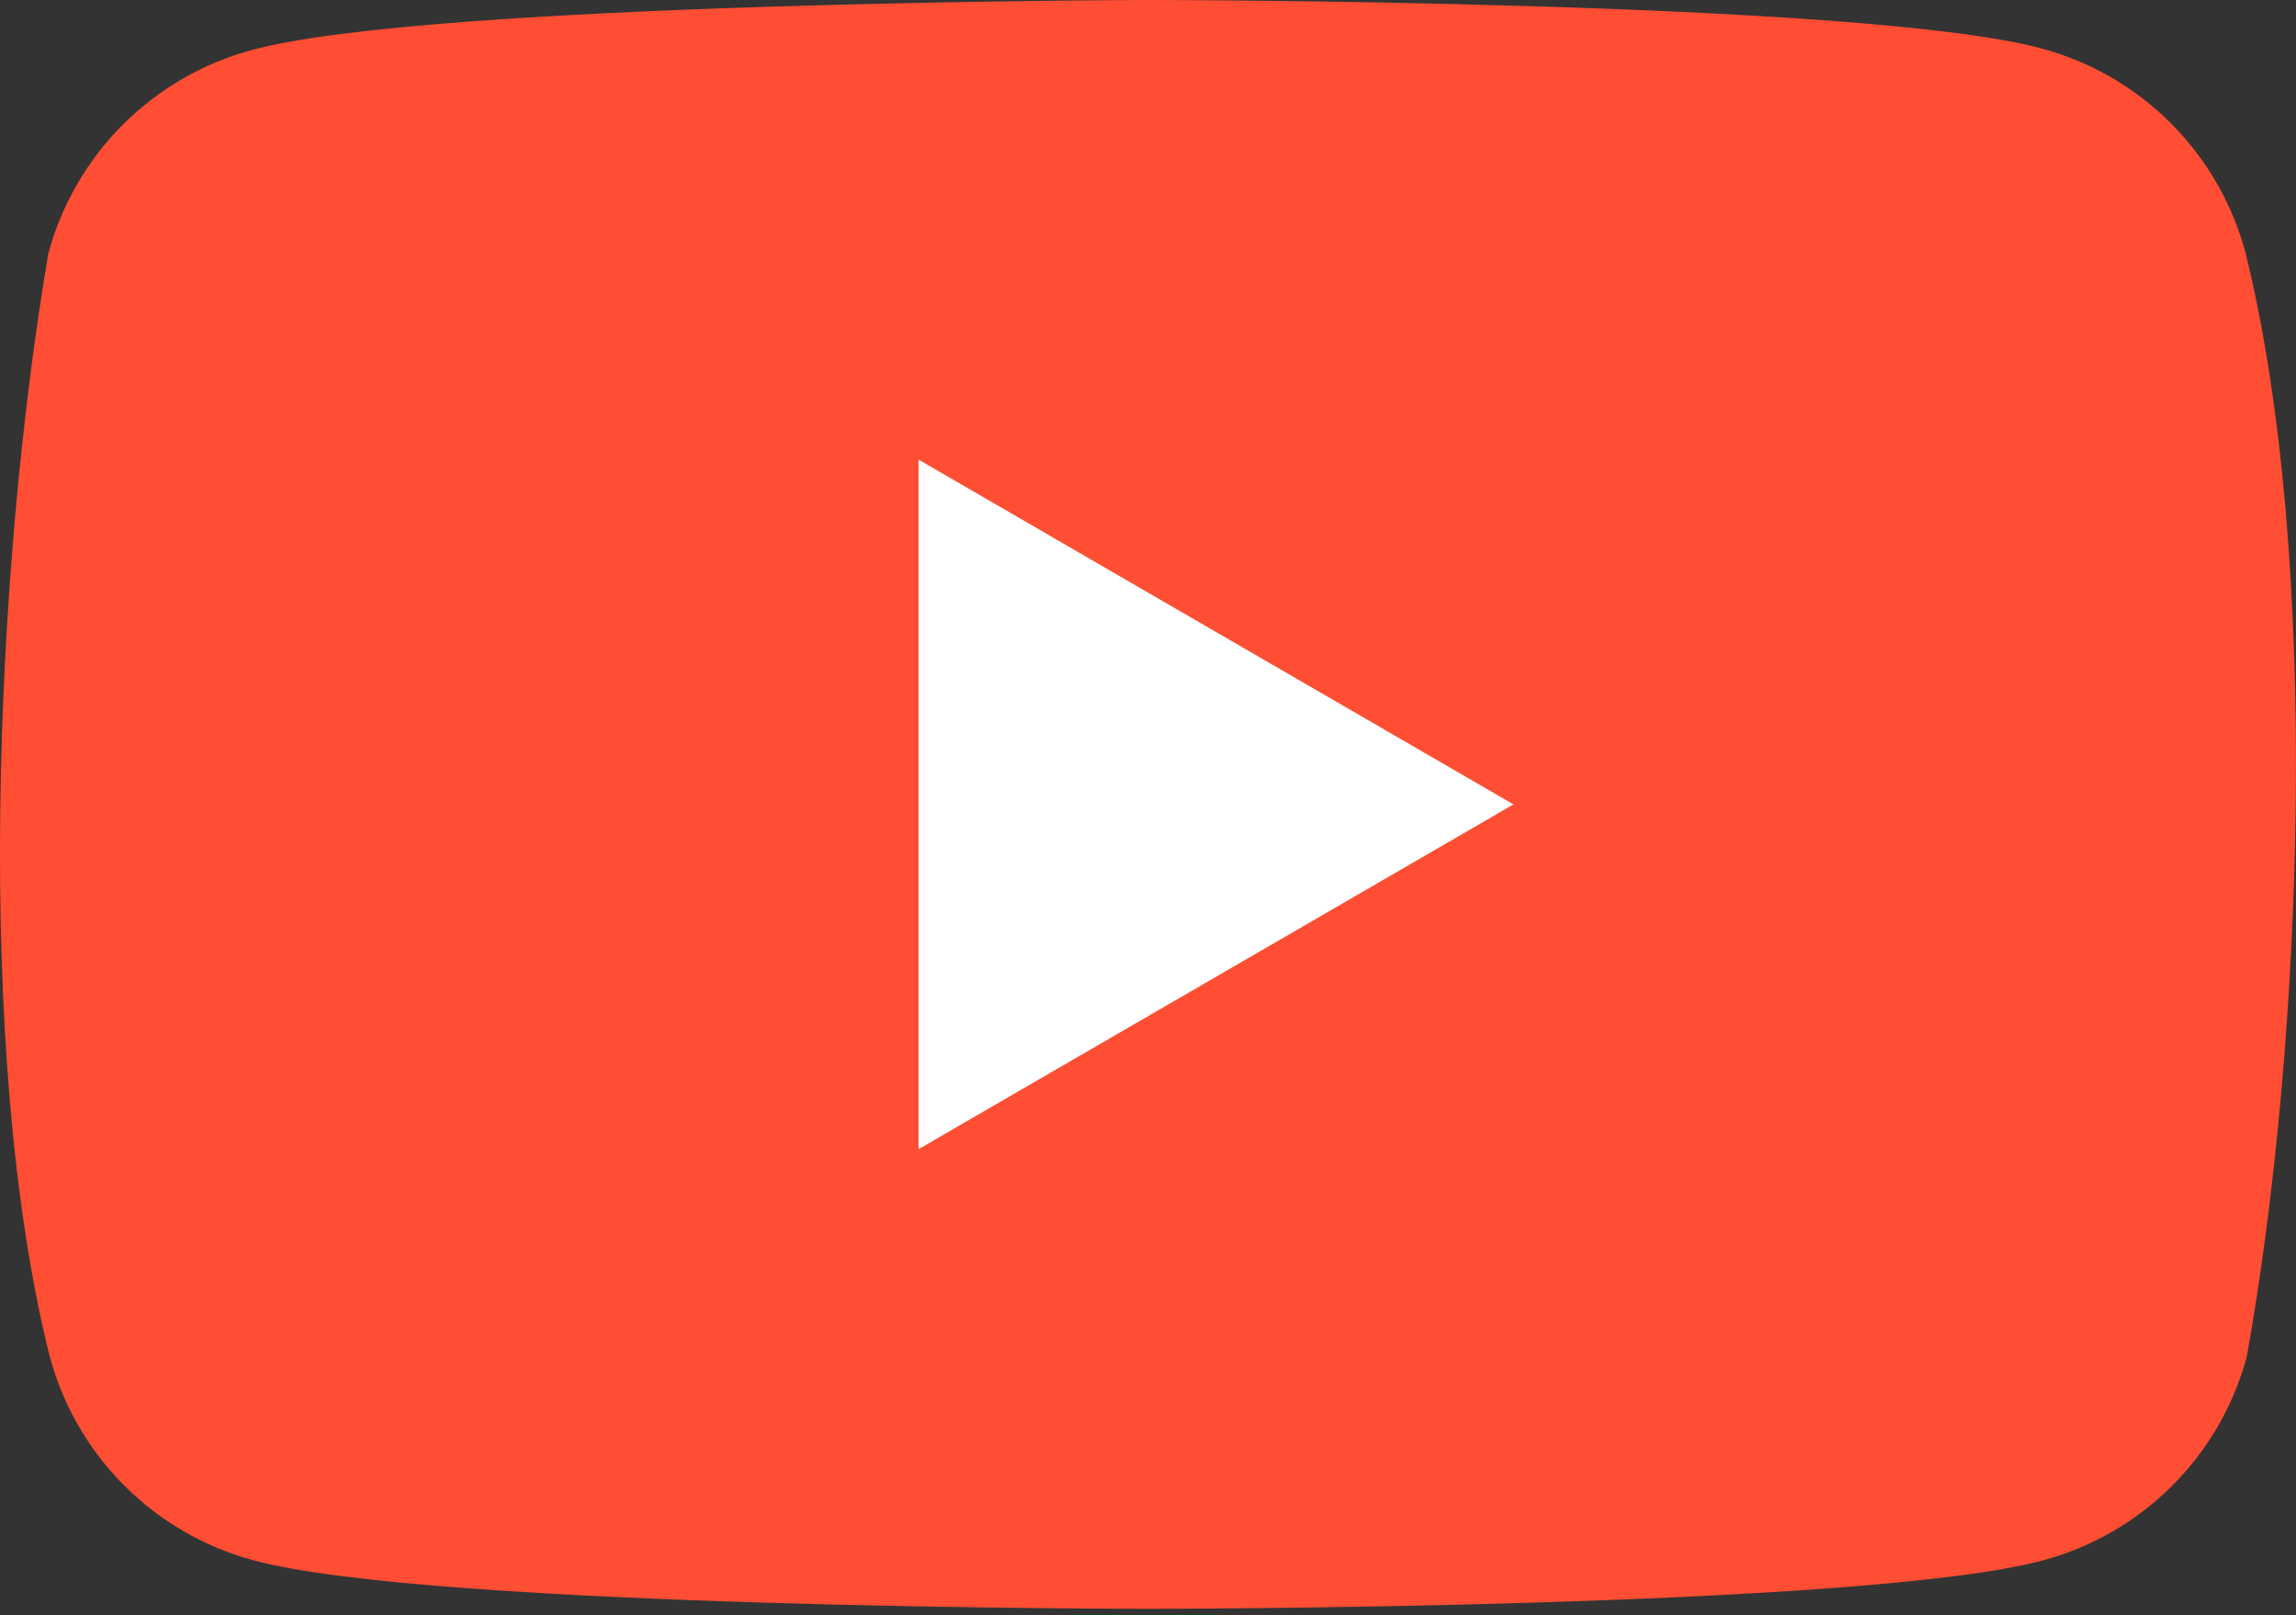 <svg width="182" height="128" viewBox="0 0 182 128" fill="none" xmlns="http://www.w3.org/2000/svg">
<rect x="0" y="0" width="182" height="128" fill="#333333" stroke="none"/>
<g clip-path="url(#clip0_345_10)">
<path d="M177.98 19.964C176.937 16.106 174.9 12.588 172.074 9.761C169.248 6.934 165.731 4.897 161.874 3.853C147.75 0 90.908 0 90.908 0C90.908 0 34.063 0.117 19.939 3.969C16.081 5.014 12.564 7.051 9.738 9.878C6.912 12.705 4.876 16.223 3.832 20.082C-0.44 45.183 -2.097 83.43 3.949 107.527C4.993 111.386 7.03 114.904 9.856 117.731C12.682 120.557 16.199 122.594 20.056 123.639C34.18 127.492 91.024 127.492 91.024 127.492C91.024 127.492 147.867 127.492 161.989 123.639C165.847 122.595 169.364 120.558 172.191 117.731C175.017 114.904 177.053 111.386 178.097 107.527C182.603 82.391 183.991 44.166 177.98 19.964Z" fill="#FF4E33"/>
<path d="M72.816 91.065L119.971 63.745L72.816 36.426V91.065Z" fill="white"/>
</g>
<defs>
<clipPath id="clip0_345_10">
<rect width="182" height="128" fill="white"/>
</clipPath>
</defs>
</svg>
